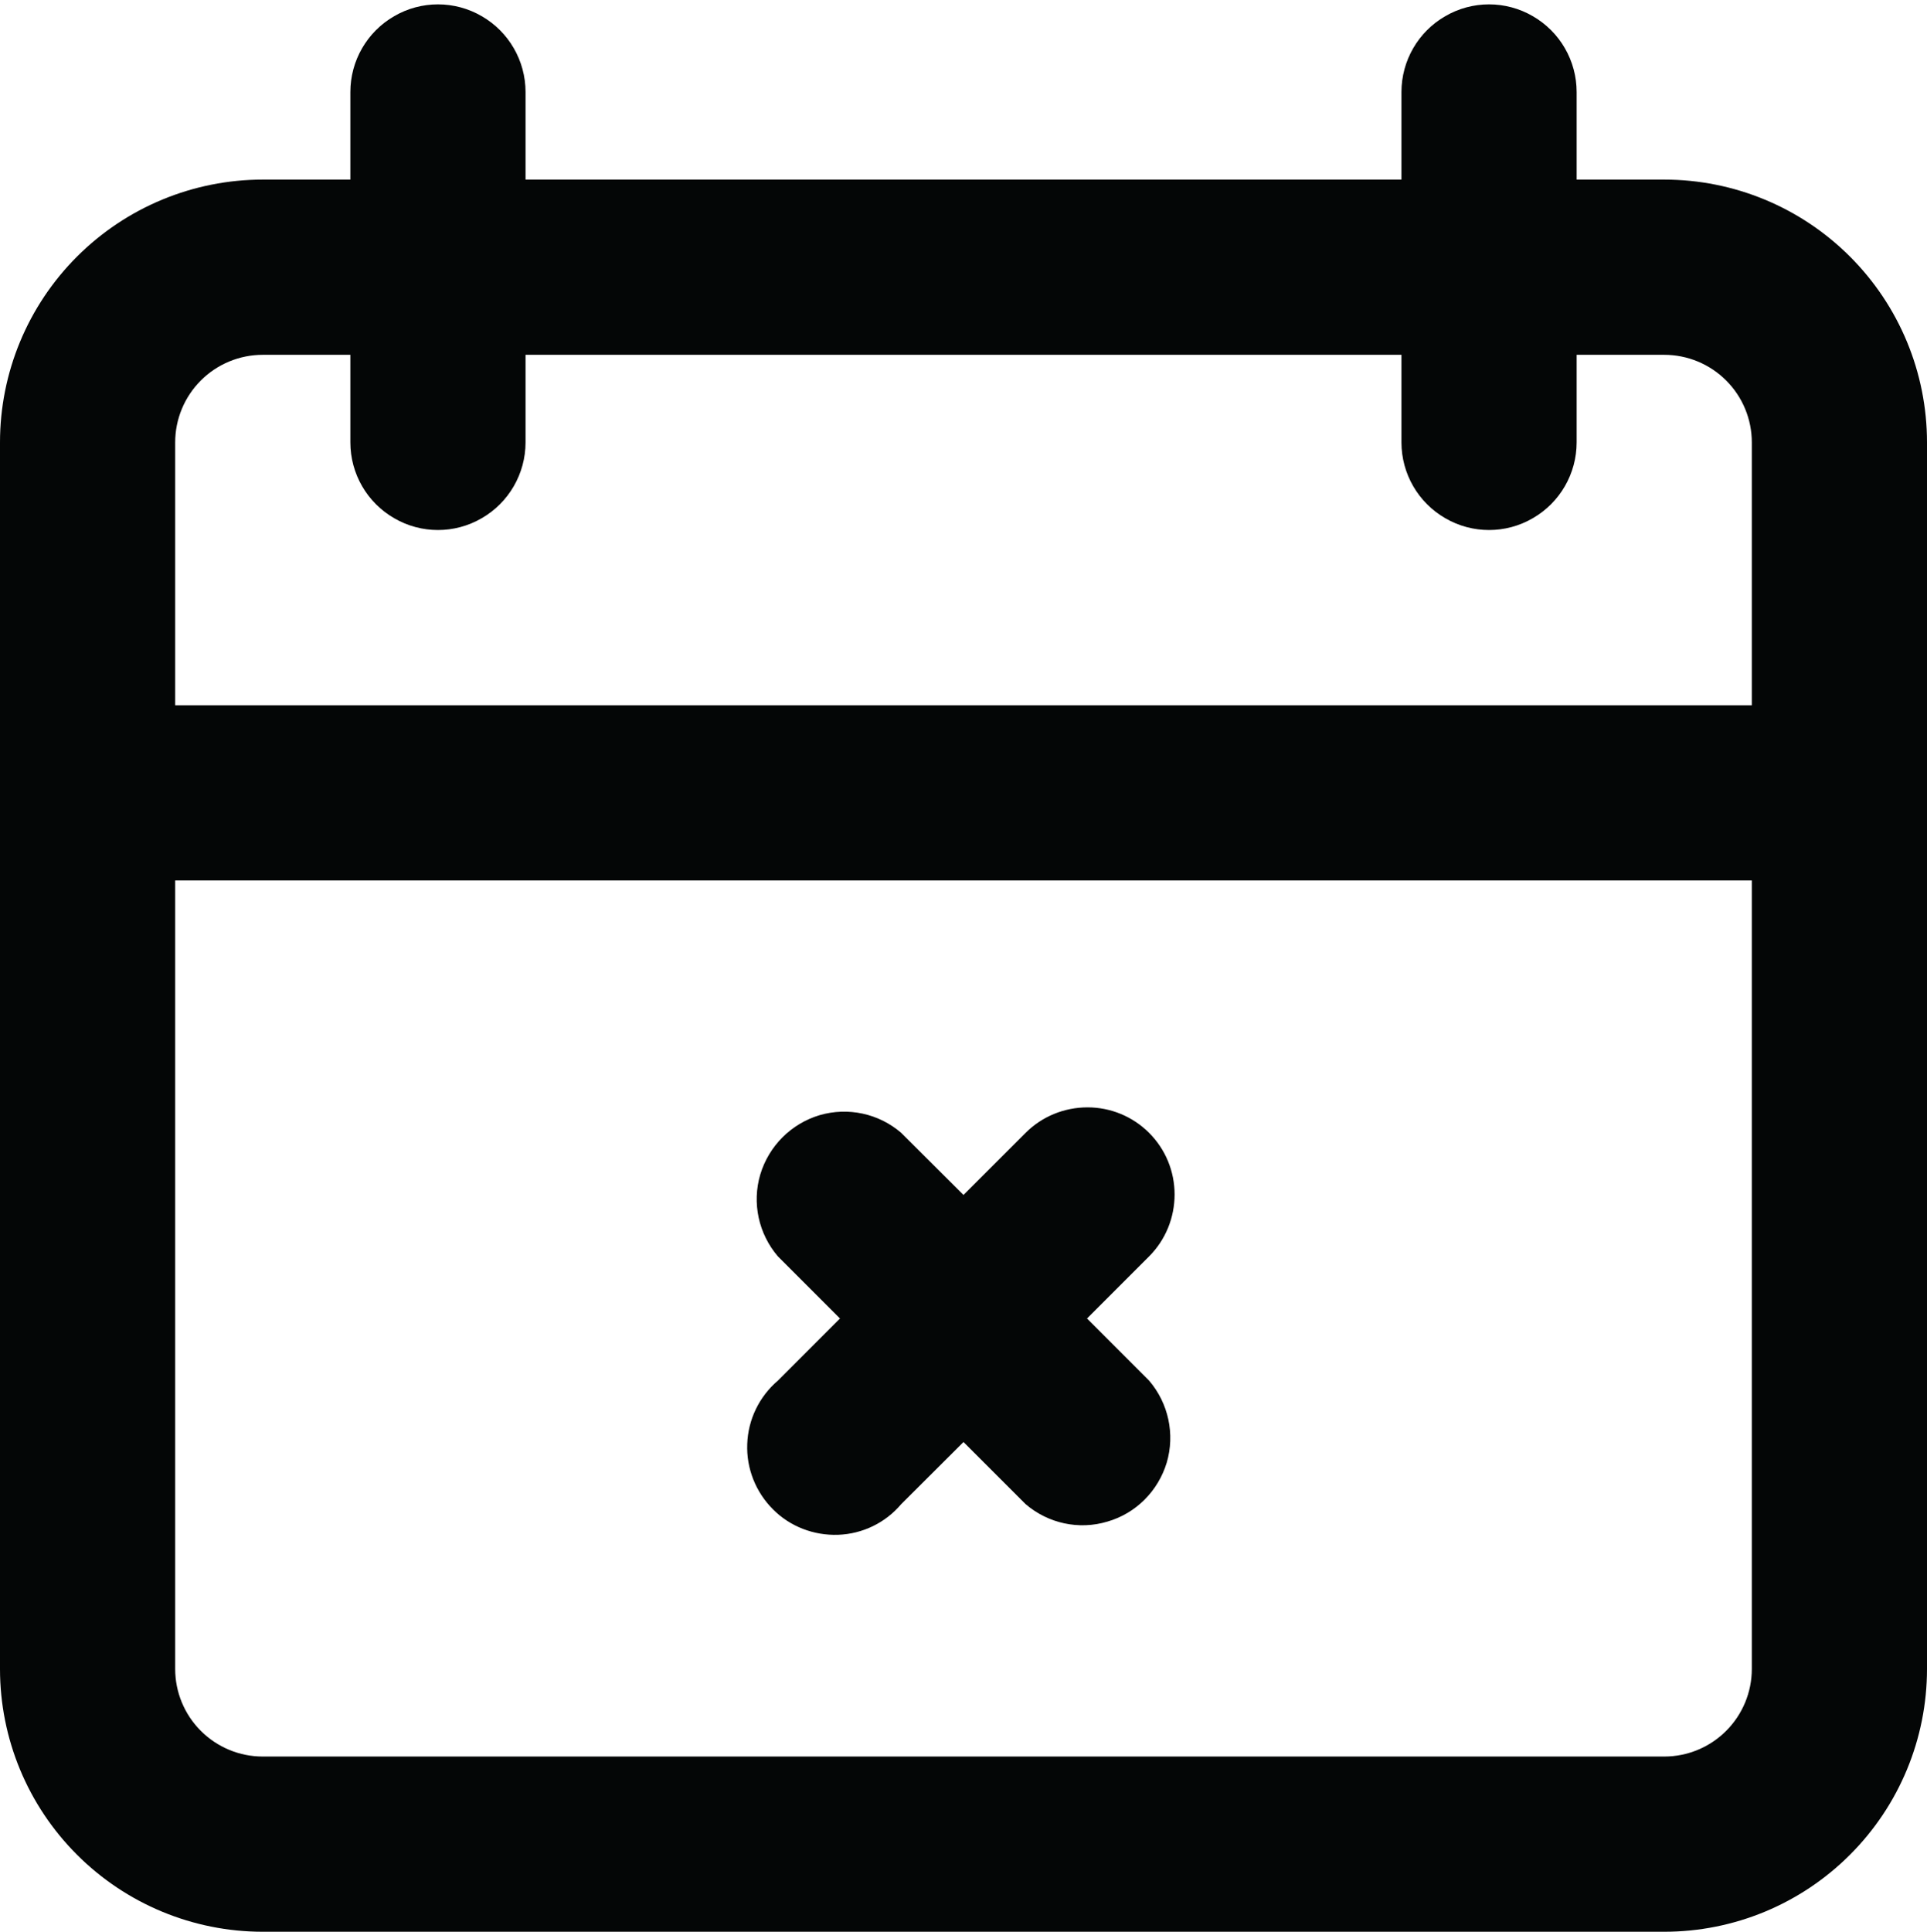 <?xml version="1.0" encoding="UTF-8"?><svg xmlns="http://www.w3.org/2000/svg" xmlns:xlink="http://www.w3.org/1999/xlink" height="44.1" preserveAspectRatio="xMidYMid meet" version="1.0" viewBox="0.0 -0.1 44.0 44.1" width="44.0" zoomAndPan="magnify"><g fill="#040606" id="change1_1"><path d="M 38 40 L 6 40 C 5.469 40 4.961 39.789 4.586 39.414 C 4.211 39.039 4 38.531 4 38 L 4 20 L 40 20 L 40 38 C 40 38.531 39.789 39.039 39.414 39.414 C 39.039 39.789 38.531 40 38 40 Z M 6 8 L 8 8 L 8 10 C 8 10.715 8.383 11.375 9 11.73 C 9.617 12.09 10.383 12.09 11 11.73 C 11.617 11.375 12 10.715 12 10 L 12 8 L 32 8 L 32 10 C 32 10.715 32.383 11.375 33 11.73 C 33.617 12.09 34.383 12.09 35 11.73 C 35.617 11.375 36 10.715 36 10 L 36 8 L 38 8 C 38.531 8 39.039 8.211 39.414 8.586 C 39.789 8.961 40 9.469 40 10 L 40 16 L 4 16 L 4 10 C 4 9.469 4.211 8.961 4.586 8.586 C 4.961 8.211 5.469 8 6 8 Z M 38 4 L 36 4 L 36 2 C 36 1.285 35.617 0.625 35 0.27 C 34.383 -0.09 33.617 -0.09 33 0.27 C 32.383 0.625 32 1.285 32 2 L 32 4 L 12 4 L 12 2 C 12 1.285 11.617 0.625 11 0.27 C 10.383 -0.09 9.617 -0.09 9 0.27 C 8.383 0.625 8 1.285 8 2 L 8 4 L 6 4 C 4.41 4 2.883 4.633 1.758 5.758 C 0.633 6.883 0 8.406 0 10 L 0 38 C 0 39.594 0.633 41.117 1.758 42.242 C 2.883 43.367 4.41 44 6 44 L 38 44 C 39.594 44 41.117 43.367 42.242 42.242 C 43.367 41.117 44 39.594 44 38 L 44 10 C 44 8.406 43.367 6.883 42.242 5.758 C 41.117 4.633 39.594 4 38 4"/><path d="M 26.238 25.762 C 25.863 25.387 25.359 25.18 24.832 25.18 C 24.301 25.18 23.793 25.387 23.418 25.762 L 22 27.18 L 20.578 25.762 C 20.066 25.32 19.363 25.168 18.711 25.359 C 18.062 25.555 17.555 26.062 17.359 26.715 C 17.168 27.363 17.32 28.066 17.762 28.582 L 19.18 30 L 17.762 31.418 C 17.336 31.781 17.082 32.305 17.062 32.863 C 17.039 33.418 17.254 33.961 17.648 34.355 C 18.039 34.75 18.582 34.957 19.137 34.938 C 19.695 34.918 20.219 34.664 20.578 34.238 L 22 32.82 L 23.418 34.238 C 23.934 34.68 24.637 34.832 25.285 34.637 C 25.938 34.449 26.445 33.938 26.641 33.289 C 26.832 32.641 26.68 31.934 26.238 31.418 L 24.82 30 L 26.238 28.582 C 26.613 28.207 26.82 27.699 26.82 27.168 C 26.82 26.641 26.613 26.137 26.238 25.762"/></g></svg>